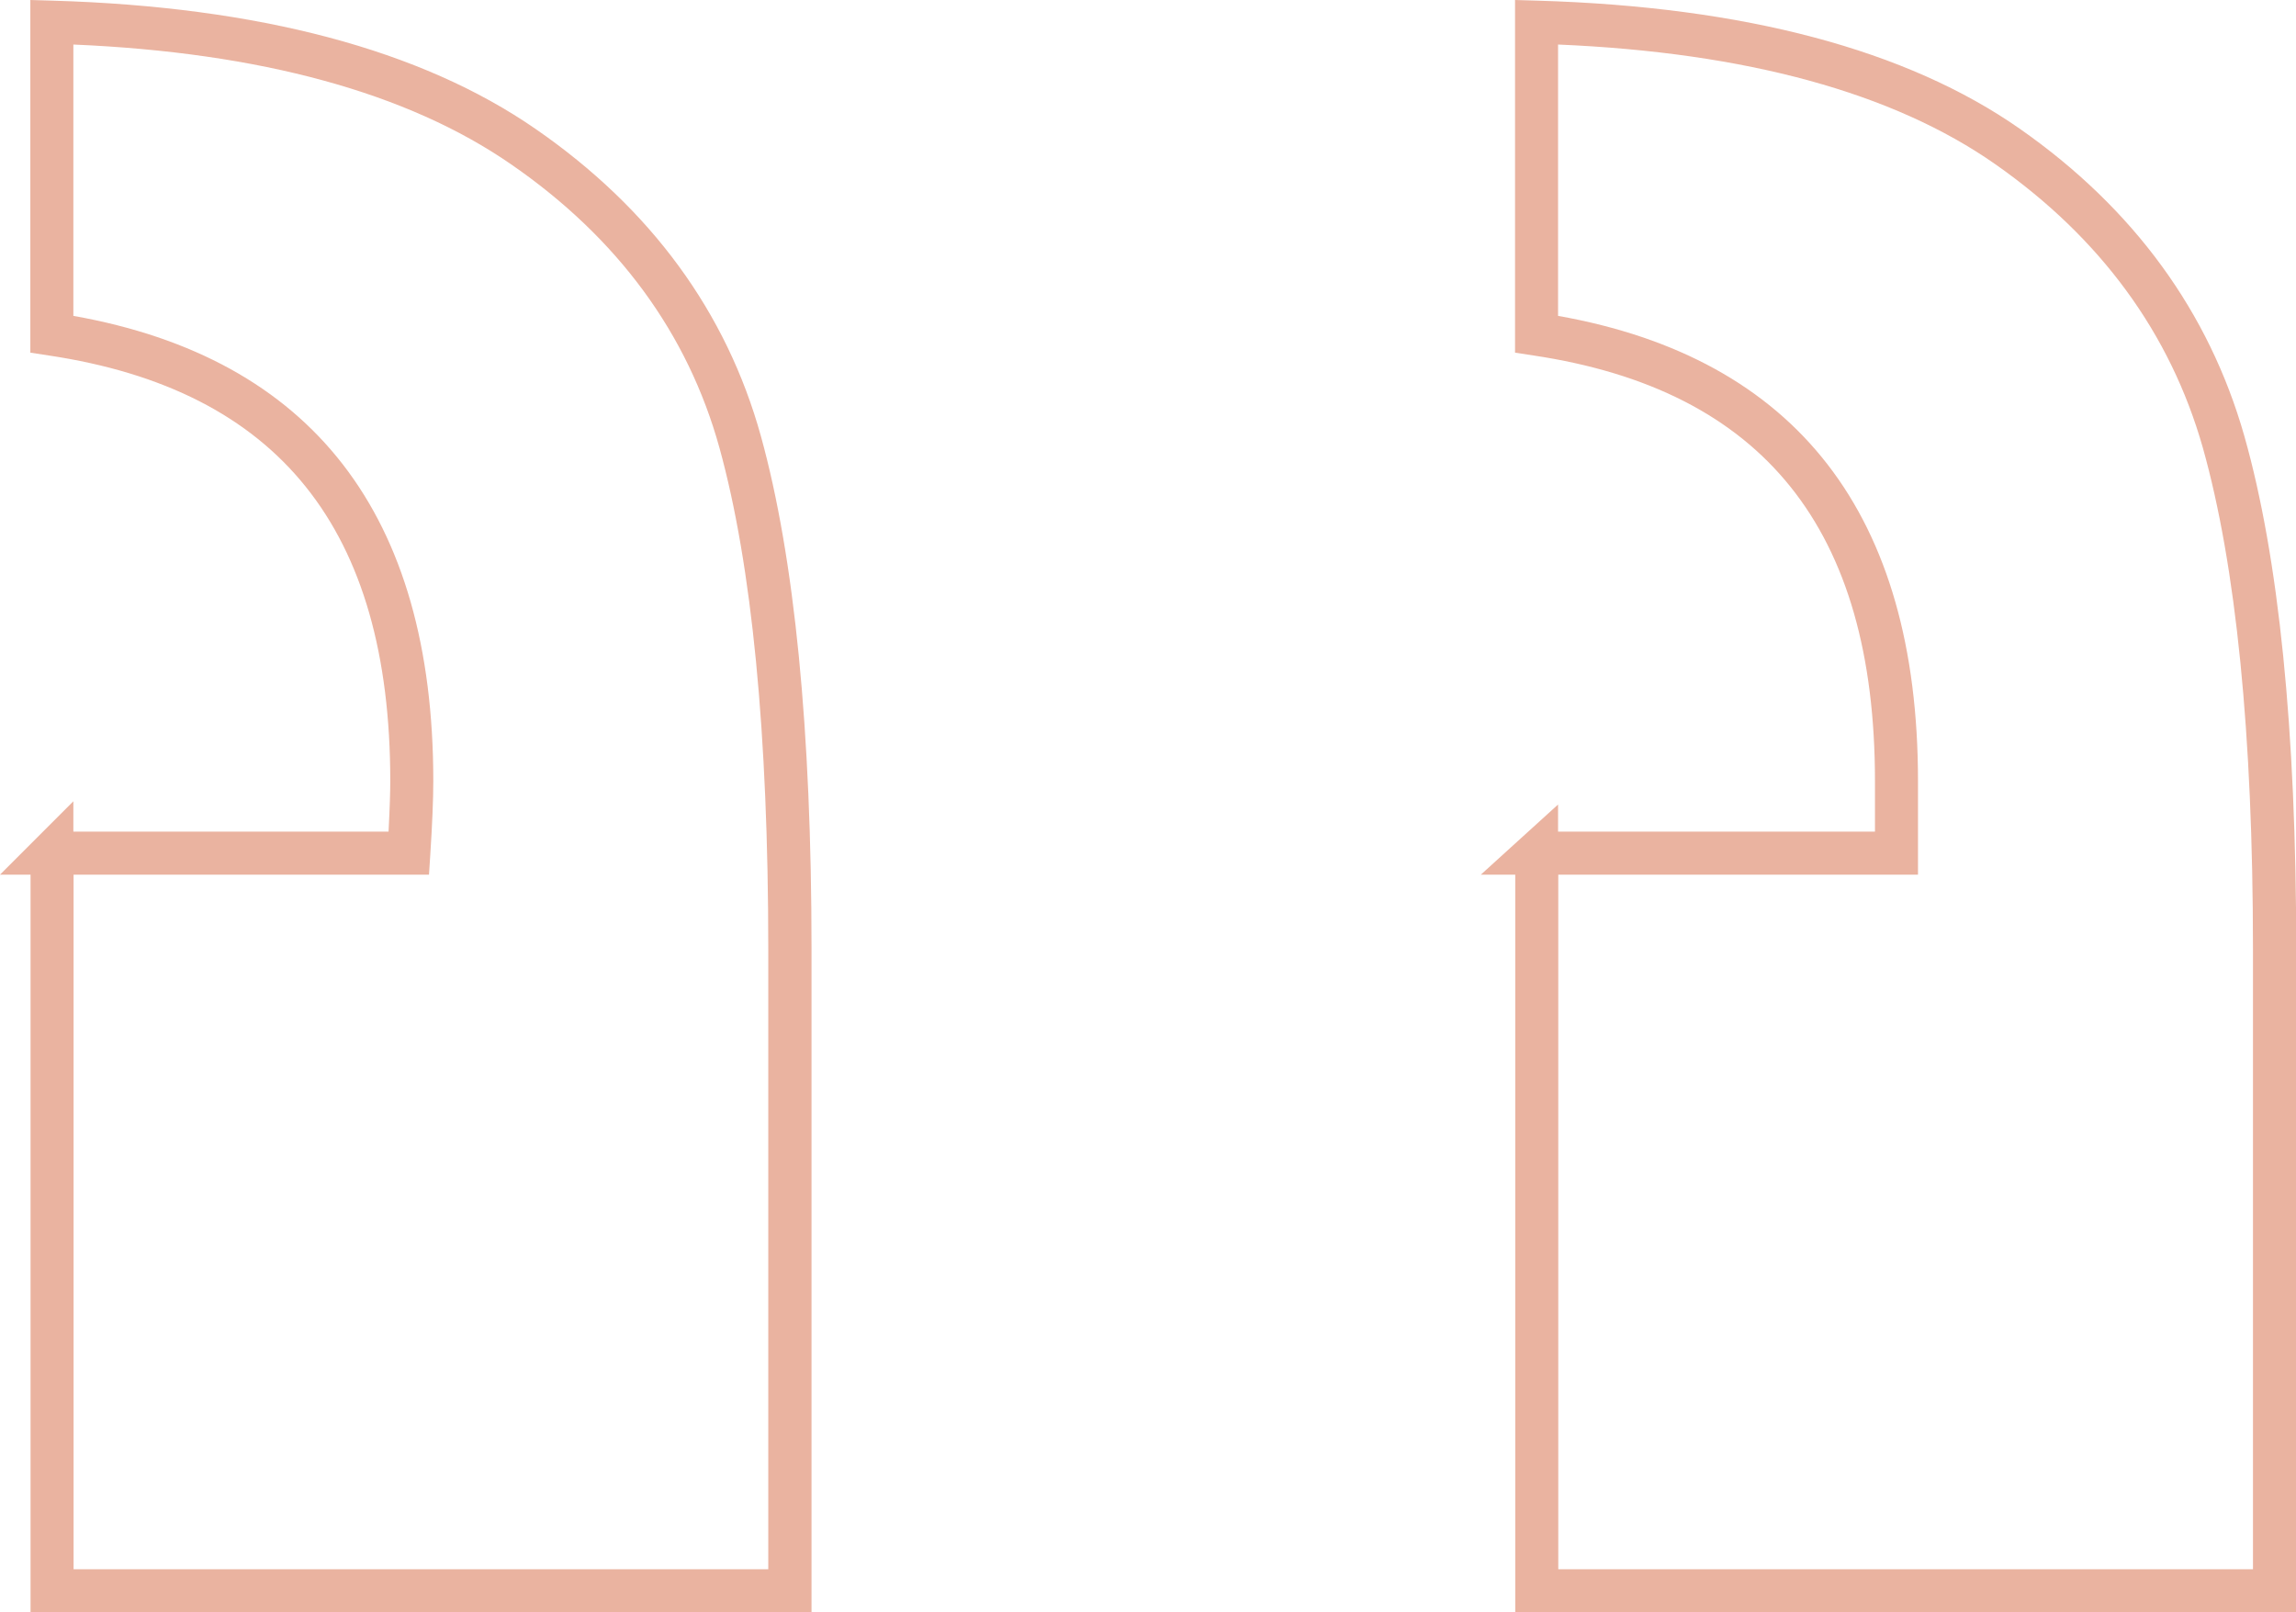 <?xml version="1.0" encoding="UTF-8"?>
<svg id="Layer_1" data-name="Layer 1" xmlns="http://www.w3.org/2000/svg" viewBox="0 0 106.72 74.93">
  <defs>
    <style>
      .cls-1 {
        fill: #eab3a0;
      }
    </style>
  </defs>
  <path class="cls-1" d="M106.72,74.93h-36.29v-34.28h-1.6l3.59-3.26v1.26h14.73v-2.35c0-11.71-5.19-18.18-15.88-19.78l-.85-.13V0l1.03.03c9.63.28,17.18,2.28,22.44,5.96,5.29,3.7,8.79,8.51,10.43,14.28,1.6,5.64,2.41,13.66,2.41,23.83v30.83ZM72.43,72.93h32.29v-28.83c0-9.99-.79-17.82-2.33-23.29-1.51-5.32-4.75-9.75-9.65-13.18-4.74-3.32-11.57-5.19-20.32-5.56v12.61c11.1,1.97,16.73,9.24,16.73,21.62v4.35h-16.72v32.28ZM37.71,74.93H1.42v-34.28H0l3.41-3.41v1.41h14.65c.06-1.15.08-1.9.08-2.35,0-11.71-5.19-18.18-15.88-19.78l-.85-.13V0l1.03.03c9.58.28,17.13,2.28,22.45,5.96,5.36,3.7,8.88,8.51,10.48,14.29,1.56,5.64,2.35,13.66,2.35,23.83v30.83ZM3.42,72.93h32.29v-28.83c0-9.99-.76-17.83-2.27-23.29-1.47-5.31-4.72-9.75-9.68-13.17C18.95,4.31,12.11,2.44,3.41,2.07v12.61c11.1,1.97,16.73,9.24,16.73,21.62,0,.85-.05,2.03-.14,3.42l-.06.93H3.42v32.28Z"/>
</svg>